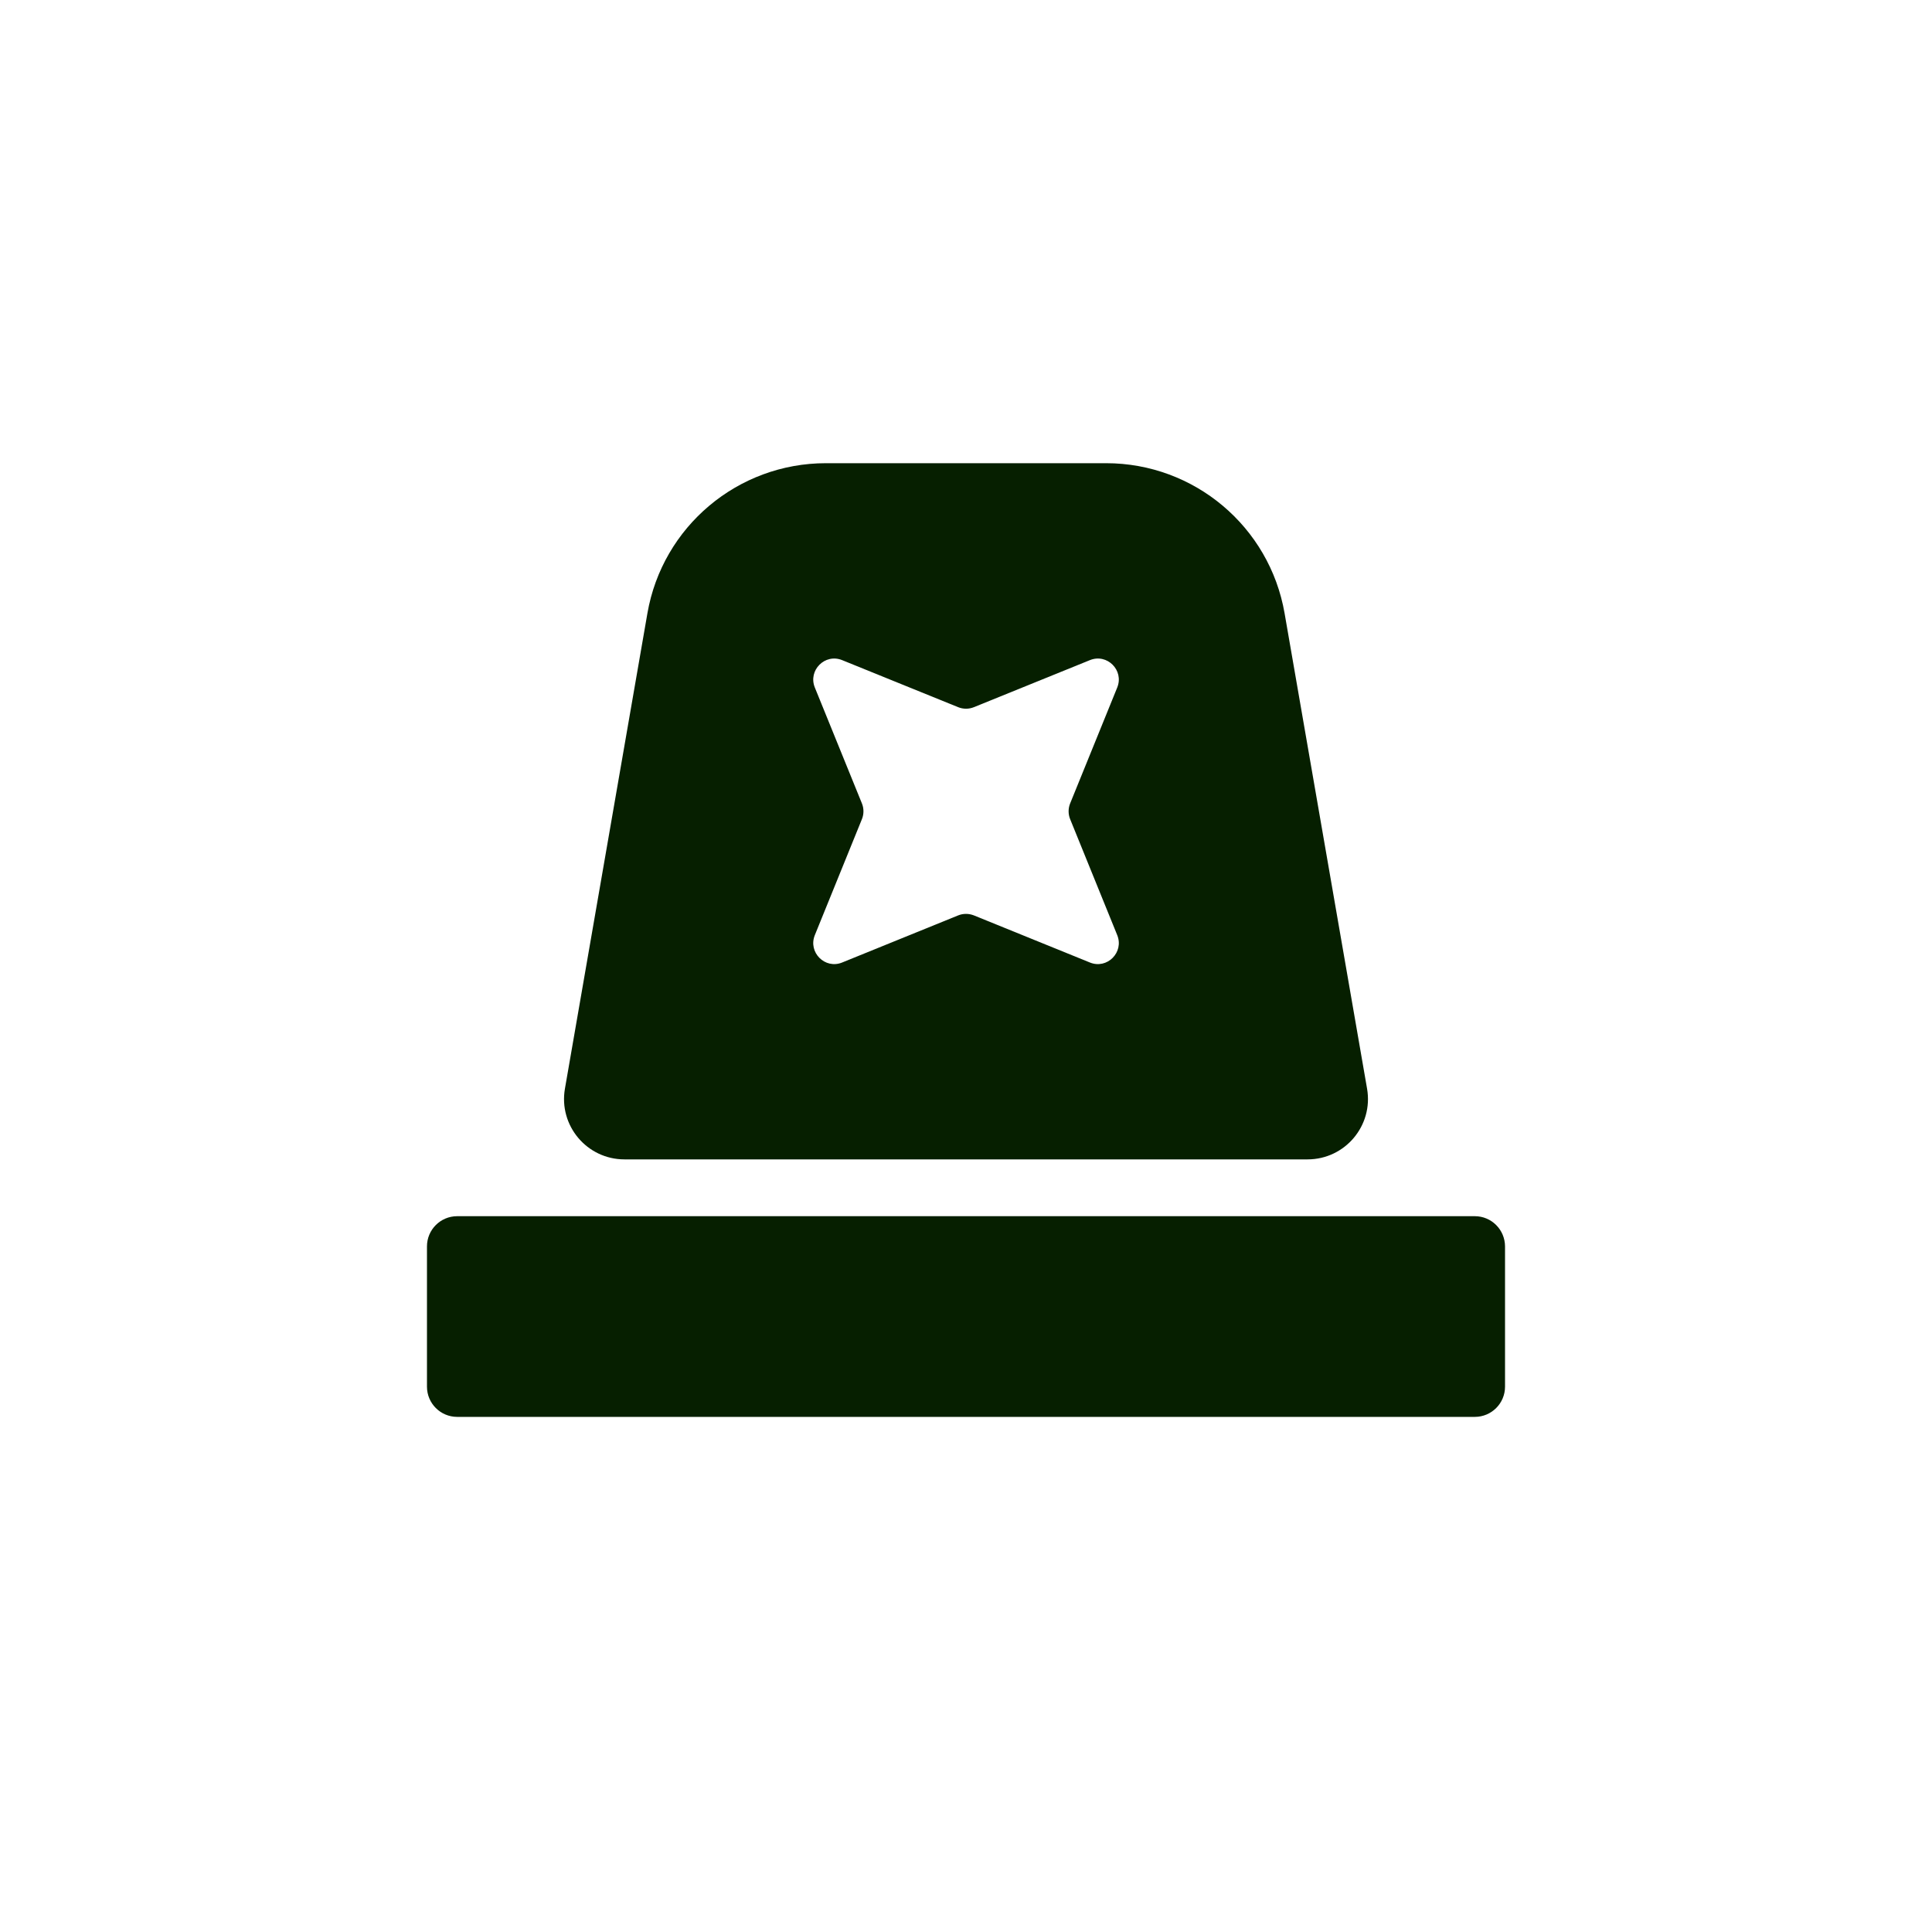 <svg xmlns="http://www.w3.org/2000/svg" fill="none" viewBox="0 0 32 32" height="32" width="32">
<path fill="#061F00" d="M24.428 20.144C24.704 20.144 24.927 20.368 24.928 20.644V22.968C24.928 23.244 24.704 23.468 24.428 23.468H7.572C7.296 23.468 7.072 23.244 7.072 22.968V20.644C7.072 20.368 7.296 20.144 7.572 20.144H24.428ZM18.321 7.672C19.78 7.672 21.028 8.722 21.277 10.159L22.643 18.032C22.749 18.644 22.278 19.203 21.657 19.203H10.343C9.722 19.203 9.251 18.644 9.357 18.032L10.723 10.159C10.972 8.722 12.22 7.672 13.679 7.672H18.321ZM13.949 10.934C13.665 10.818 13.381 11.102 13.496 11.387L14.276 13.307C14.31 13.39 14.31 13.485 14.276 13.568L13.496 15.489C13.381 15.774 13.665 16.058 13.949 15.942L15.87 15.162C15.954 15.128 16.047 15.129 16.131 15.162L18.052 15.942C18.337 16.058 18.62 15.774 18.505 15.489L17.725 13.568C17.691 13.485 17.691 13.39 17.725 13.307L18.505 11.387C18.62 11.102 18.337 10.818 18.052 10.934L16.131 11.713C16.047 11.747 15.954 11.747 15.87 11.713L13.949 10.934Z"></path>
</svg>

